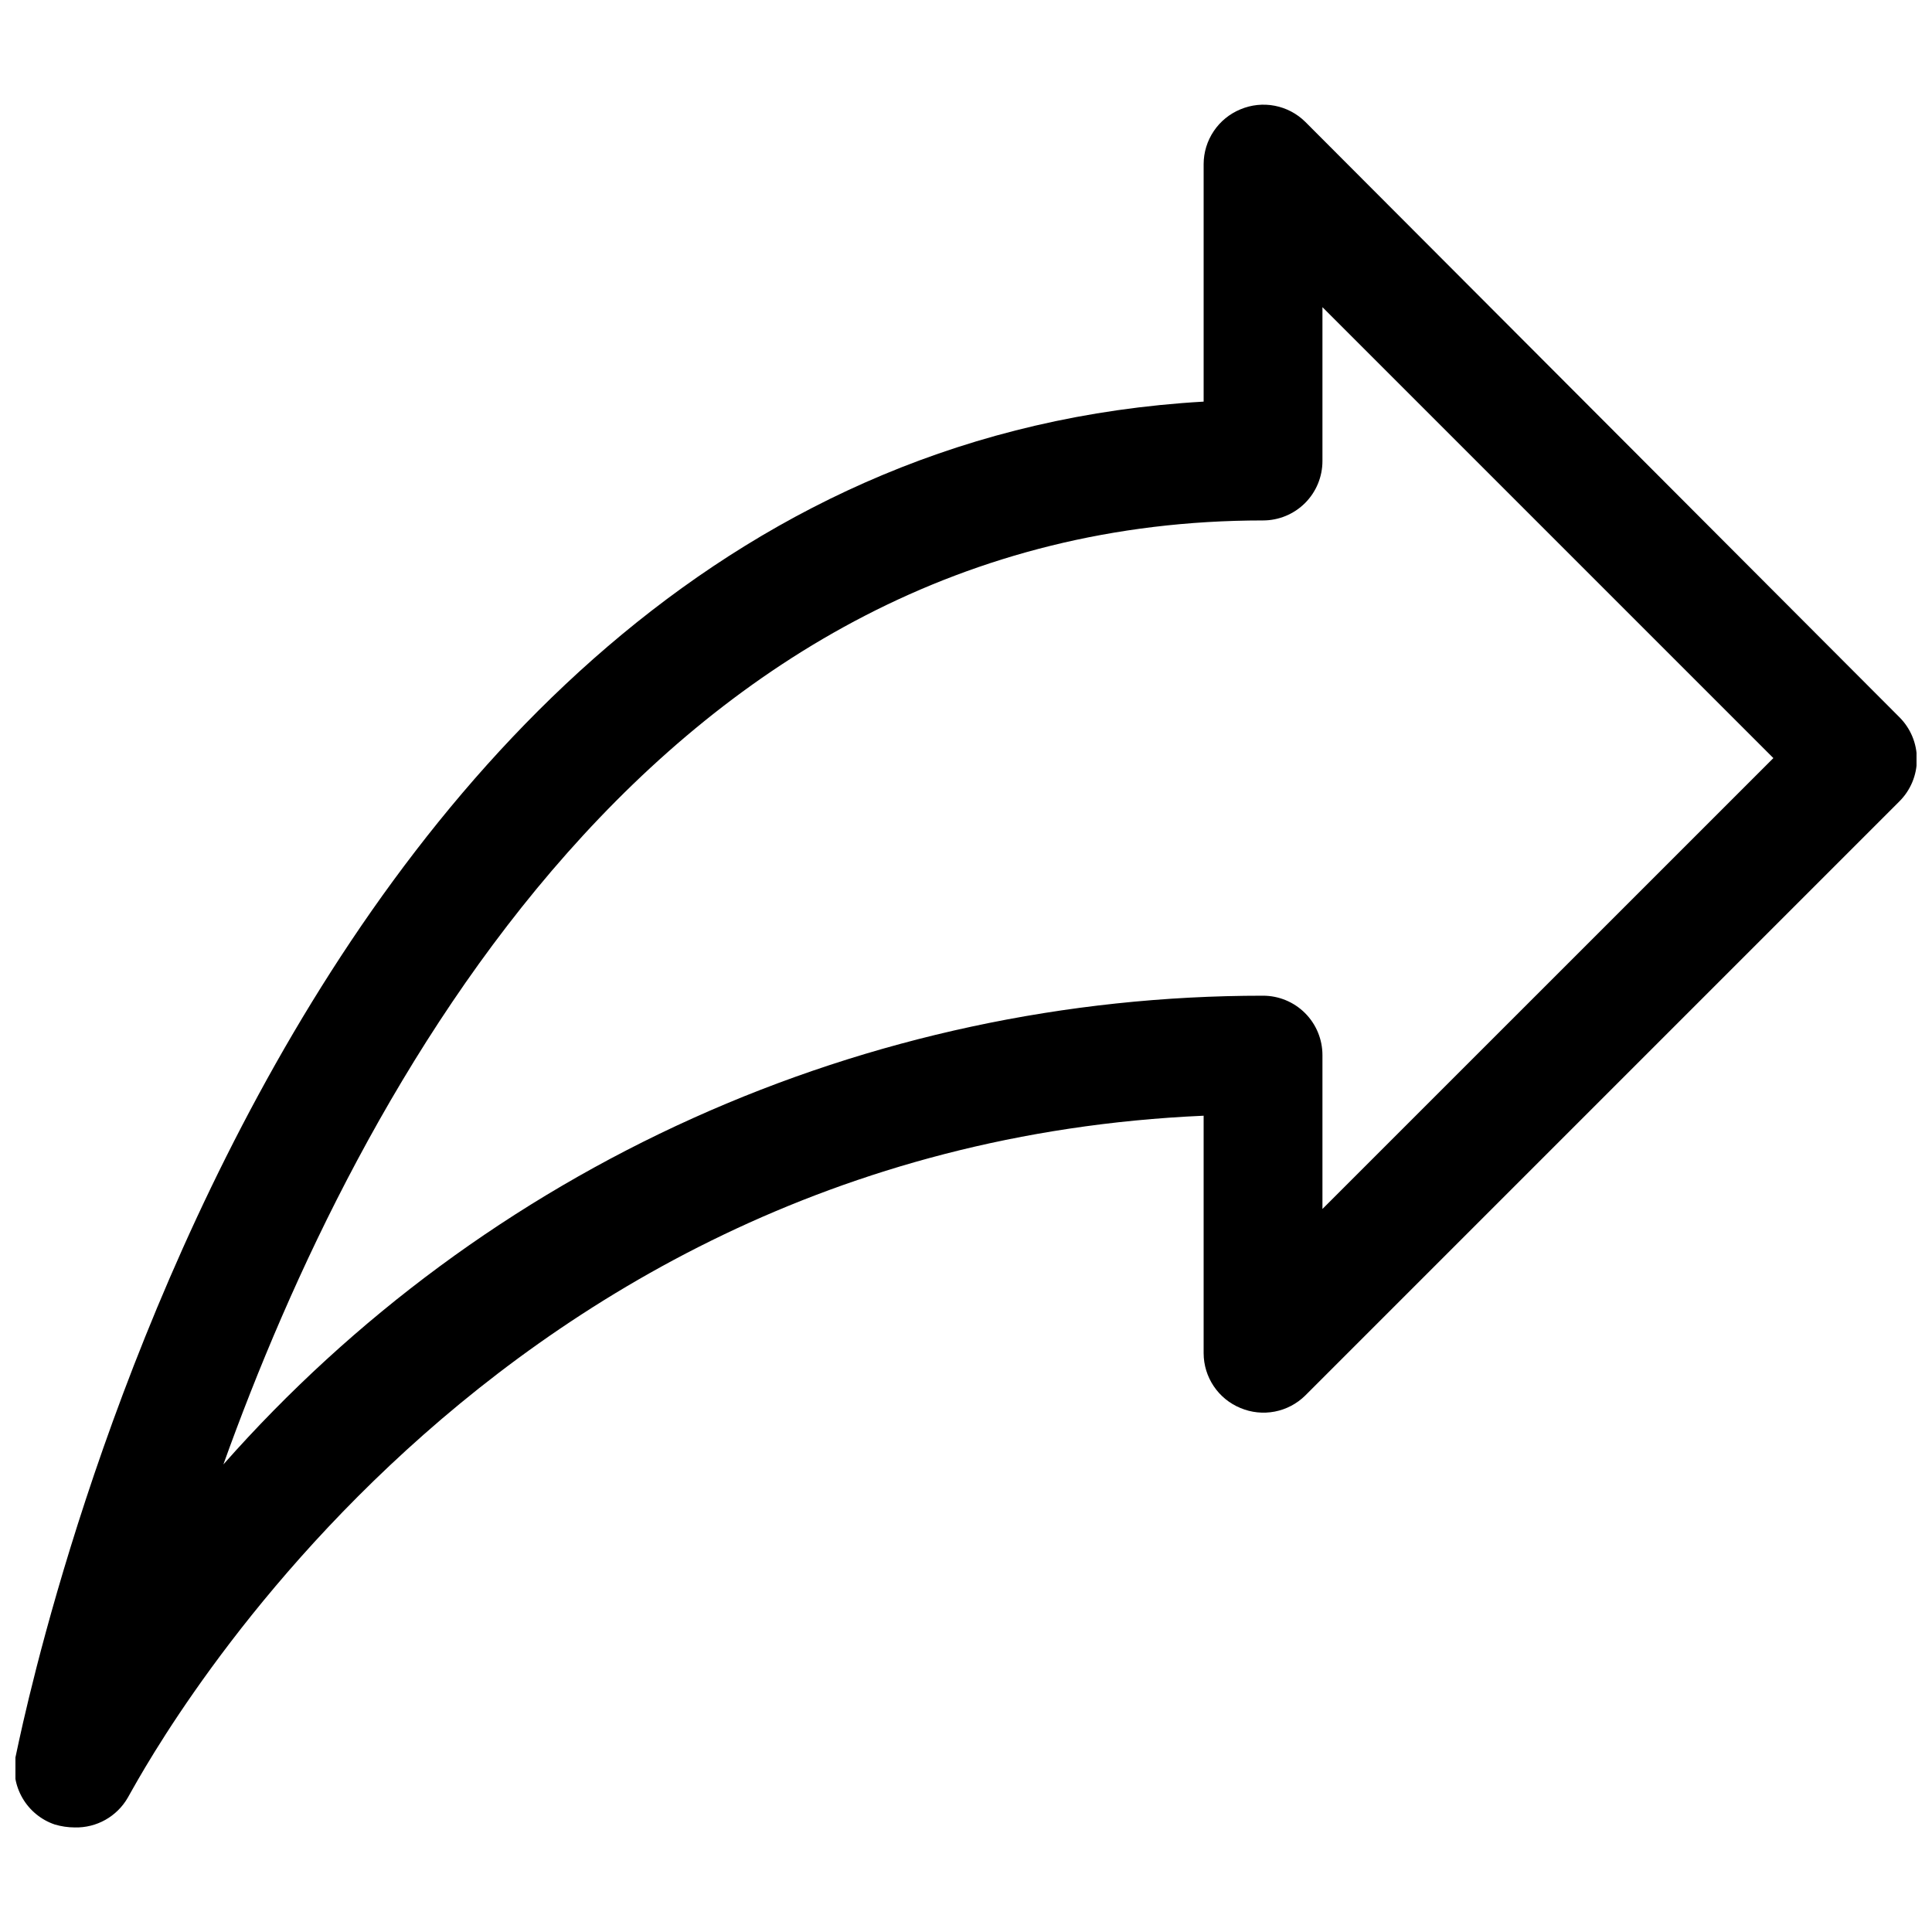<?xml version="1.0" encoding="UTF-8"?>
<!-- Uploaded to: ICON Repo, www.iconrepo.com, Generator: ICON Repo Mixer Tools -->
<svg width="800px" height="800px" version="1.1" viewBox="144 144 512 512" xmlns="http://www.w3.org/2000/svg">
 <defs>
  <clipPath id="a">
   <path d="m148.09 171h503.81v458h-503.81z"/>
  </clipPath>
 </defs>
 <g clip-path="url(#a)">
  <path d="m489.9 176.28c-2.215-2.188-5.027-3.668-8.082-4.254-3.055-0.59-6.215-0.258-9.082 0.945-2.875 1.184-5.336 3.188-7.07 5.766-1.738 2.578-2.676 5.609-2.688 8.719v62.977c-249.07 14.328-313.94 355.82-314.88 359.28-0.695 3.719-0.027 7.562 1.883 10.828 1.906 3.269 4.926 5.738 8.508 6.961 1.738 0.52 3.539 0.785 5.352 0.789 2.828 0.066 5.621-0.629 8.09-2.016 2.465-1.387 4.512-3.41 5.926-5.859 1.73-2.519 88.48-172.08 285.12-180.74v62.977c0.012 3.109 0.949 6.144 2.688 8.723 1.734 2.578 4.195 4.582 7.07 5.762 2.867 1.207 6.027 1.535 9.082 0.949 3.055-0.59 5.867-2.07 8.082-4.254l157.44-157.44h-0.004c2.981-2.957 4.66-6.981 4.66-11.176 0-4.199-1.68-8.223-4.66-11.18zm4.562 288.11v-40.777c0-4.176-1.656-8.18-4.609-11.133-2.953-2.953-6.957-4.609-11.133-4.609-52.105-0.012-103.62 11.055-151.12 32.473-47.504 21.418-89.906 52.691-124.4 91.746 35.422-98.715 115.88-250.17 275.52-250.17 4.176 0 8.18-1.66 11.133-4.609 2.953-2.953 4.609-6.957 4.609-11.133v-40.777l119.5 119.5z"/>
 </g>
</svg>